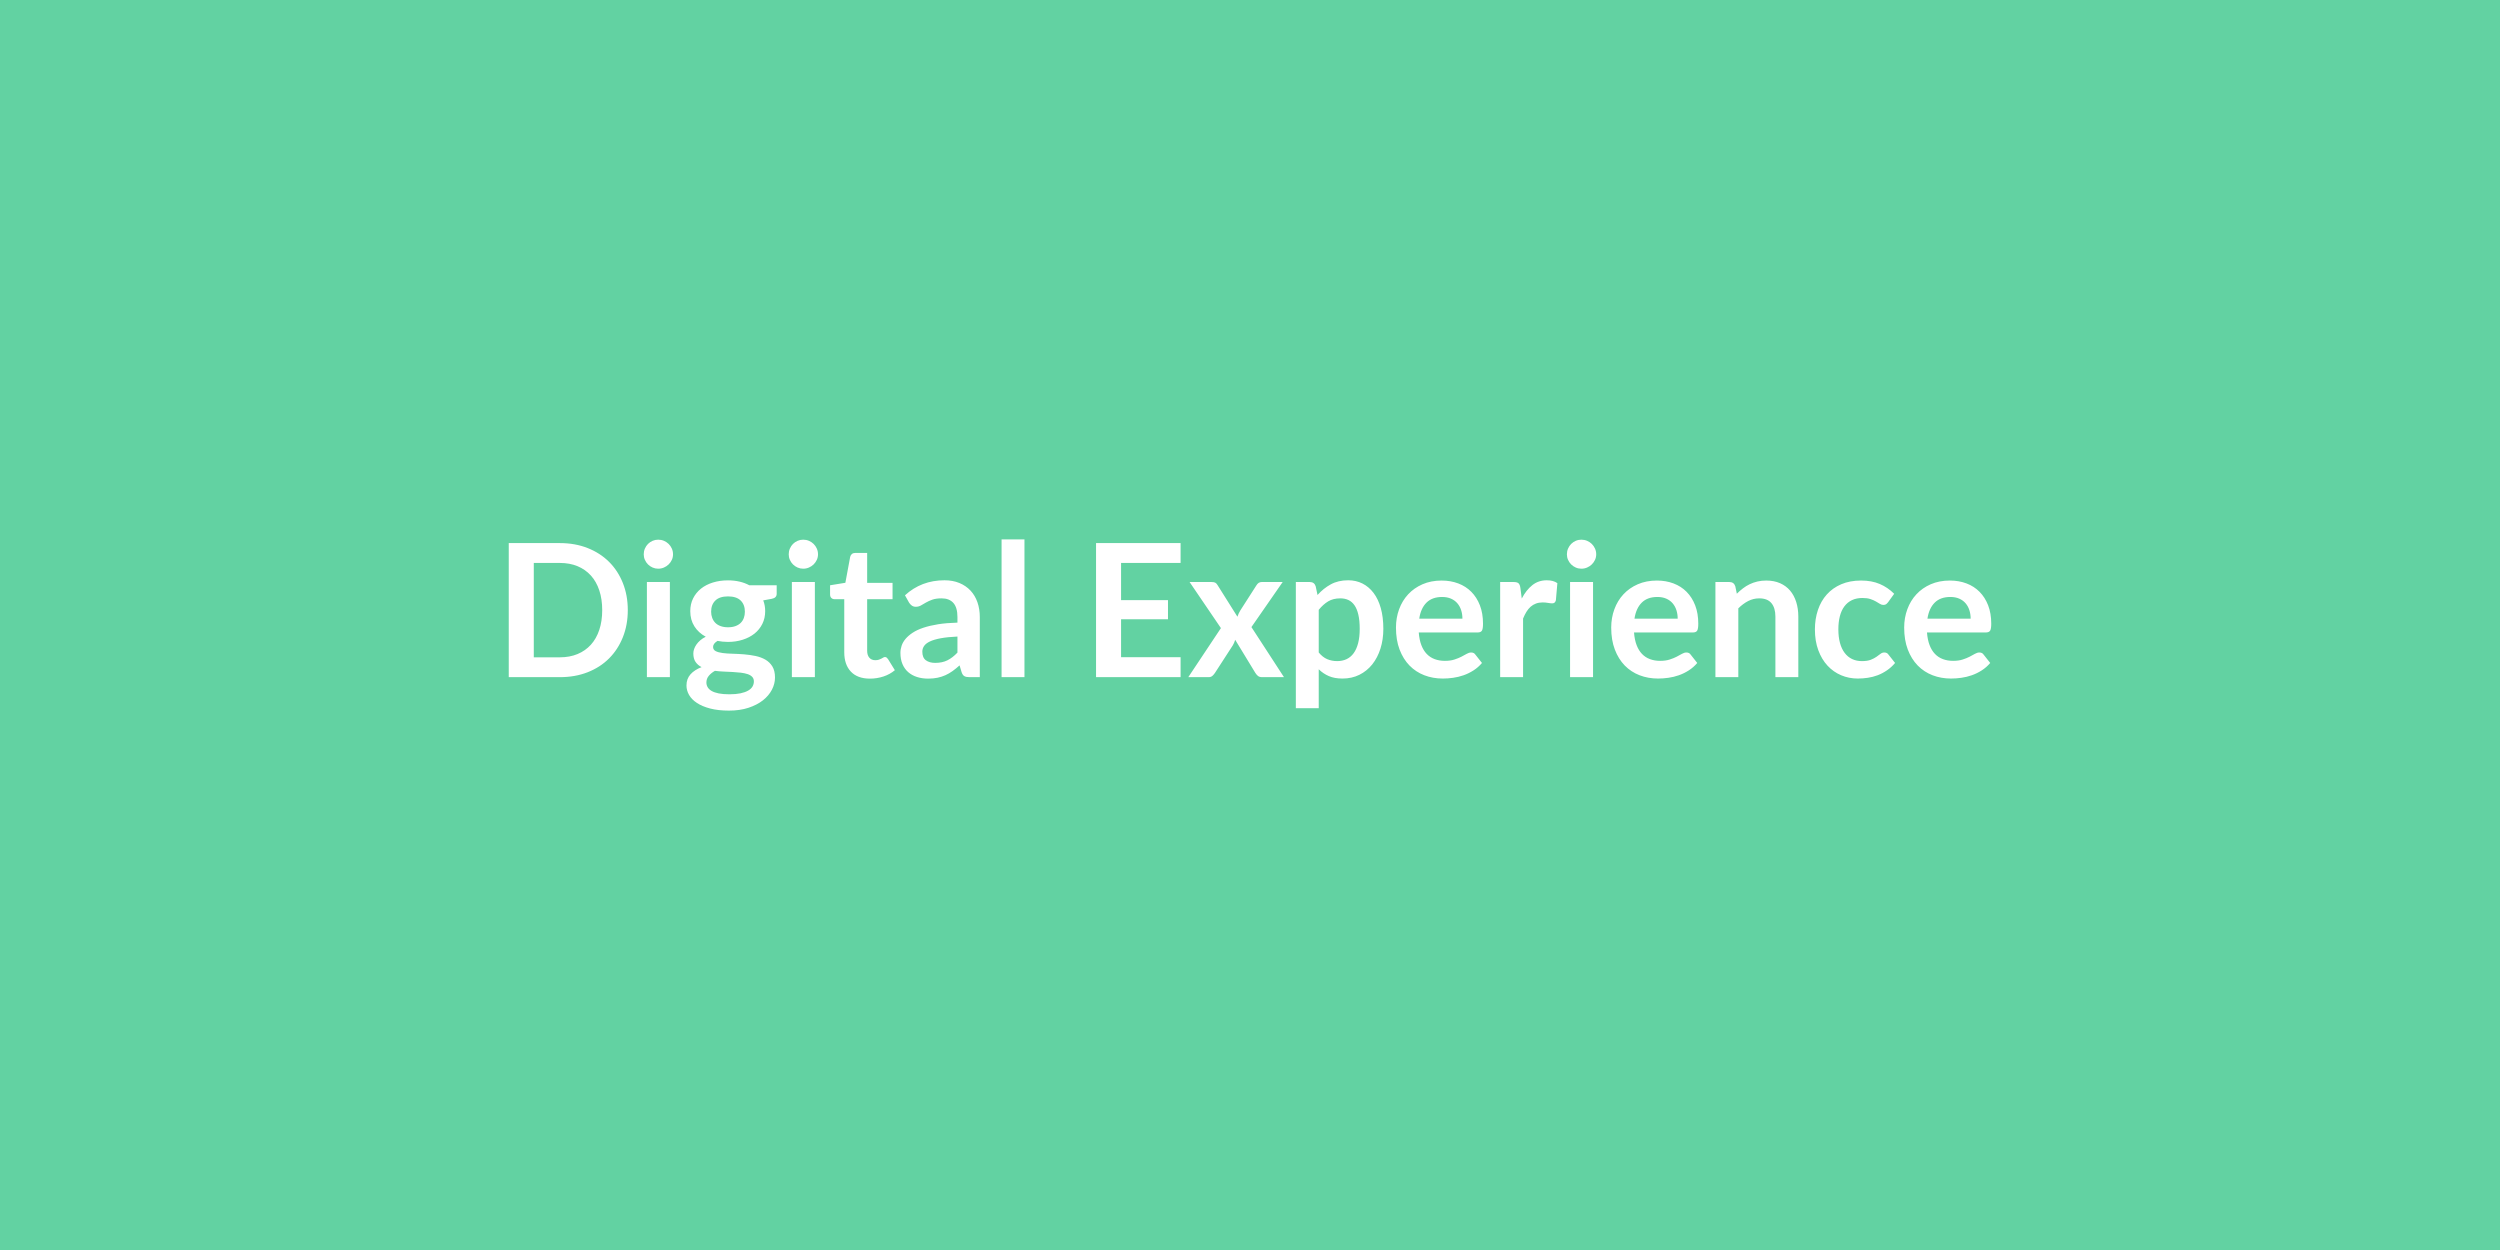 
<svg xmlns="http://www.w3.org/2000/svg" width="1200" height="600" viewBox="0 0 1200 600"><rect width="100%" height="100%" fill="#62D2A2"/><path fill="#FFFFFF" d="M301.34 292.865q0 7.07-2.36 12.99t-6.63 10.19-10.28 6.63-13.35 2.36H244.2v-64.35h24.52q7.34 0 13.35 2.38t10.28 6.63 6.63 10.17 2.36 13m-12.28 0q0-5.3-1.41-9.5-1.4-4.21-4.04-7.12-2.65-2.92-6.41-4.48-3.76-1.55-8.48-1.55h-12.5v45.3h12.5q4.72 0 8.48-1.56t6.41-4.47q2.64-2.92 4.04-7.12 1.41-4.21 1.41-9.5m21.45-13.49h11.03v45.66h-11.03zm12.54-13.3q0 1.42-.57 2.67-.58 1.24-1.54 2.18-.96.93-2.25 1.49t-2.76.56q-1.42 0-2.69-.56t-2.2-1.49q-.93-.94-1.49-2.18-.56-1.25-.56-2.67 0-1.47.56-2.76t1.49-2.23q.93-.93 2.2-1.49 1.27-.55 2.69-.55 1.47 0 2.76.55 1.29.56 2.25 1.49.96.94 1.54 2.23.57 1.29.57 2.76m26.39 35.02q2.05 0 3.56-.56 1.52-.55 2.52-1.53t1.51-2.36.51-3.03q0-3.38-2.02-5.36-2.03-1.98-6.08-1.98t-6.07 1.98q-2.03 1.98-2.03 5.36 0 1.61.52 2.98.51 1.38 1.51 2.39 1 1 2.54 1.55 1.53.56 3.53.56m12.42 25.99q0-1.34-.8-2.18-.8-.85-2.18-1.32-1.38-.46-3.23-.69-1.85-.22-3.91-.33-2.07-.11-4.28-.2-2.2-.09-4.29-.36-1.83 1.03-2.96 2.41-1.14 1.38-1.14 3.2 0 1.2.61 2.25.6 1.04 1.91 1.8t3.4 1.18 5.12.42q3.07 0 5.3-.46 2.22-.47 3.67-1.3 1.44-.82 2.11-1.95.67-1.14.67-2.47m-2.18-46.15h13.13v4.09q0 1.96-2.36 2.41l-4.1.75q.94 2.36.94 5.17 0 3.38-1.36 6.11-1.36 2.74-3.76 4.66-2.4 1.91-5.67 2.95-3.27 1.05-7.06 1.05-1.33 0-2.58-.13-1.24-.14-2.45-.36-2.13 1.29-2.13 2.89 0 1.38 1.27 2.03 1.27.64 3.36.91t4.76.33q2.67.07 5.47.29 2.81.23 5.48.78 2.67.56 4.76 1.76t3.36 3.27q1.26 2.07 1.26 5.32 0 3.02-1.49 5.87t-4.31 5.08q-2.83 2.22-6.94 3.58-4.12 1.35-9.37 1.35-5.16 0-8.99-1t-6.36-2.67q-2.54-1.67-3.79-3.85-1.24-2.18-1.24-4.54 0-3.2 1.93-5.36 1.94-2.16 5.32-3.45-1.82-.93-2.89-2.49t-1.07-4.09q0-1.03.38-2.12t1.11-2.15q.74-1.07 1.85-2.03t2.62-1.71q-3.47-1.87-5.45-4.99-1.98-3.11-1.98-7.29 0-3.39 1.36-6.12 1.36-2.74 3.78-4.68 2.43-1.93 5.74-2.95 3.32-1.03 7.23-1.03 2.94 0 5.52.6t4.72 1.76m20.42-1.56h11.04v45.66H380.1zm12.55-13.3q0 1.42-.58 2.67-.57 1.24-1.53 2.18-.96.93-2.25 1.49t-2.76.56q-1.42 0-2.69-.56t-2.2-1.49q-.94-.94-1.49-2.18-.56-1.25-.56-2.67 0-1.47.56-2.76.55-1.29 1.49-2.23.93-.93 2.2-1.49 1.27-.55 2.69-.55 1.47 0 2.76.55 1.29.56 2.25 1.49.96.94 1.53 2.23.58 1.29.58 2.76m24.92 59.67q-5.96 0-9.14-3.36t-3.18-9.28v-25.49h-4.68q-.89 0-1.51-.58t-.62-1.74v-4.36l7.34-1.2 2.31-12.46q.23-.89.85-1.38t1.6-.49h5.7v14.37h12.19v7.84h-12.19v24.74q0 2.13 1.04 3.34 1.05 1.2 2.87 1.2 1.03 0 1.72-.25.69-.24 1.2-.51t.91-.51q.4-.25.8-.25.49 0 .8.25.31.24.67.73l3.29 5.34q-2.4 2.01-5.51 3.03-3.12 1.02-6.46 1.02m42.01-12.5v-7.7q-4.76.22-8.01.82t-5.21 1.54q-1.95.93-2.8 2.18-.84 1.24-.84 2.71 0 2.9 1.71 4.14 1.71 1.25 4.47 1.25 3.38 0 5.85-1.23 2.47-1.22 4.83-3.71m-23.23-23.99-1.96-3.51q7.88-7.21 18.96-7.21 4.01 0 7.17 1.31 3.15 1.31 5.34 3.65 2.18 2.34 3.31 5.58 1.14 3.25 1.14 7.12v28.84h-4.99q-1.56 0-2.4-.47-.85-.46-1.34-1.89l-.98-3.29q-1.73 1.56-3.38 2.74-1.64 1.17-3.42 1.98-1.78.8-3.81 1.22-2.02.42-4.47.42-2.89 0-5.34-.78t-4.23-2.33q-1.78-1.56-2.76-3.87-.98-2.32-.98-5.39 0-1.73.58-3.45.58-1.71 1.89-3.27 1.32-1.56 3.41-2.94t5.14-2.4 7.09-1.67q4.05-.64 9.26-.78v-2.67q0-4.58-1.96-6.78t-5.65-2.2q-2.67 0-4.43.62-1.75.62-3.09 1.4-1.33.78-2.42 1.4t-2.43.62q-1.16 0-1.96-.6t-1.29-1.4m44.41-30.35h10.99v66.13h-10.99zm85.93 11.31h-28.57v17.84h22.52v9.21h-22.52v18.2h28.57v9.57h-40.58v-64.35h40.58zm34 30.79 15.62 24.03h-10.59q-1.2 0-1.94-.62-.73-.63-1.22-1.43l-9.66-15.88q-.22.75-.51 1.42t-.64 1.25l-8.55 13.21q-.49.76-1.2 1.4-.71.65-1.78.65h-9.83l15.66-23.54-15.04-22.12h10.59q1.2 0 1.78.34.58.33 1.02 1.09l9.57 15.22q.49-1.52 1.38-2.99l7.7-12.01q.98-1.65 2.54-1.65h10.1zm32.31-8.28v20.47q1.87 2.27 4.07 3.21 2.2.93 4.78.93 2.49 0 4.5-.93 2-.94 3.4-2.85t2.16-4.83q.76-2.91.76-6.87 0-4.01-.65-6.79-.64-2.78-1.85-4.52-1.2-1.73-2.91-2.53t-3.89-.8q-3.43 0-5.83 1.44-2.41 1.45-4.54 4.07m-1.47-11.34.89 4.22q2.8-3.16 6.36-5.11 3.56-1.96 8.37-1.96 3.74 0 6.83 1.55 3.09 1.56 5.34 4.52t3.47 7.3 1.22 9.95q0 5.11-1.38 9.47-1.38 4.37-3.93 7.57-2.56 3.2-6.19 5.01-3.63 1.8-8.12 1.8-3.83 0-6.54-1.18-2.72-1.18-4.85-3.27v18.69h-10.99v-60.57h6.72q2.13 0 2.8 2.01m49.71 15.57h20.73q0-2.14-.6-4.03t-1.8-3.31q-1.2-1.43-3.05-2.25t-4.29-.82q-4.76 0-7.5 2.71-2.74 2.72-3.49 7.7m28.03 6.63h-28.26q.27 3.52 1.25 6.08.98 2.55 2.58 4.22t3.8 2.49q2.21.83 4.88.83t4.6-.63q1.94-.62 3.38-1.37 1.45-.76 2.54-1.38 1.09-.63 2.12-.63 1.37 0 2.04 1.03l3.16 4q-1.82 2.14-4.09 3.58-2.27 1.45-4.74 2.32t-5.03 1.22q-2.56.36-4.96.36-4.76 0-8.86-1.58-4.09-1.58-7.12-4.67-3.02-3.1-4.76-7.66-1.73-4.56-1.73-10.57 0-4.67 1.51-8.79 1.51-4.11 4.34-7.16 2.82-3.05 6.89-4.83 4.08-1.78 9.19-1.78 4.32 0 7.97 1.38t6.27 4.03q2.63 2.65 4.12 6.49 1.49 3.85 1.49 8.79 0 2.5-.53 3.36-.54.87-2.05.87m20.51-21.45.67 5.16q2.14-4.09 5.08-6.43 2.93-2.33 6.94-2.33 3.16 0 5.07 1.38l-.71 8.23q-.22.8-.65 1.13-.42.34-1.13.34-.67 0-1.98-.22-1.31-.23-2.56-.23-1.83 0-3.25.54-1.42.53-2.56 1.53-1.13 1-2 2.43-.87 1.42-1.62 3.25v28.12h-11v-45.66h6.46q1.69 0 2.35.6.67.6.89 2.16m23.86-2.76h11.03v45.66h-11.03zm12.55-13.3q0 1.42-.58 2.67-.58 1.24-1.54 2.18-.95.93-2.25 1.49-1.29.56-2.75.56-1.43 0-2.7-.56-1.26-.56-2.2-1.49-.93-.94-1.49-2.18-.56-1.25-.56-2.67 0-1.47.56-2.76t1.49-2.23q.94-.93 2.2-1.49 1.27-.55 2.7-.55 1.46 0 2.75.55 1.3.56 2.25 1.49.96.94 1.54 2.23t.58 2.76m18.37 30.88h20.74q0-2.14-.6-4.03t-1.8-3.31q-1.2-1.43-3.05-2.25t-4.29-.82q-4.77 0-7.5 2.71-2.74 2.72-3.5 7.7m28.04 6.63h-28.26q.27 3.52 1.25 6.08.98 2.55 2.58 4.22t3.8 2.49q2.21.83 4.88.83t4.6-.63q1.94-.62 3.38-1.37 1.45-.76 2.54-1.38 1.09-.63 2.11-.63 1.38 0 2.05 1.03l3.16 4q-1.82 2.14-4.09 3.58-2.27 1.45-4.74 2.32t-5.03 1.22q-2.56.36-4.96.36-4.76 0-8.86-1.58-4.09-1.58-7.12-4.67-3.02-3.1-4.76-7.66t-1.74-10.57q0-4.67 1.52-8.79 1.51-4.11 4.34-7.16 2.82-3.05 6.89-4.83 4.08-1.78 9.19-1.78 4.32 0 7.97 1.38t6.27 4.03q2.63 2.65 4.12 6.49 1.49 3.85 1.49 8.79 0 2.5-.53 3.36-.54.87-2.05.87m20.34-22.2.75 3.6q1.38-1.38 2.92-2.56 1.53-1.18 3.25-2 1.71-.82 3.67-1.29 1.95-.47 4.27-.47 3.74 0 6.63 1.27t4.83 3.56q1.93 2.29 2.93 5.47 1.01 3.18 1.01 7.01v29.06h-11v-29.06q0-4.18-1.91-6.47t-5.83-2.29q-2.85 0-5.34 1.29t-4.72 3.51v33.02h-10.99v-45.66h6.72q2.14 0 2.81 2.01m76.27 3.64-2.89 4.01q-.49.62-.96.98-.47.35-1.36.35-.84 0-1.64-.51-.81-.51-1.92-1.15-1.11-.65-2.65-1.16-1.53-.51-3.8-.51-2.89 0-5.07 1.04-2.18 1.05-3.63 3.01-1.45 1.95-2.16 4.74-.71 2.78-.71 6.29 0 3.65.78 6.5t2.25 4.78q1.46 1.94 3.56 2.94 2.09 1 4.71 1 2.63 0 4.25-.64 1.63-.65 2.74-1.43t1.93-1.42q.83-.65 1.85-.65 1.34 0 2 1.03l3.16 4q-1.82 2.14-3.96 3.58-2.13 1.45-4.42 2.32-2.3.87-4.72 1.22-2.43.36-4.83.36-4.23 0-7.97-1.58-3.73-1.58-6.54-4.61-2.8-3.02-4.42-7.41-1.63-4.38-1.63-9.99 0-5.03 1.45-9.32 1.44-4.29 4.25-7.43 2.8-3.14 6.94-4.92t9.52-1.78q5.12 0 8.97 1.65 3.85 1.64 6.92 4.71m15.97 11.93h20.74q0-2.14-.6-4.03t-1.8-3.31q-1.2-1.43-3.05-2.25t-4.29-.82q-4.77 0-7.5 2.71-2.74 2.72-3.5 7.7m28.04 6.63h-28.26q.27 3.52 1.25 6.08.98 2.55 2.58 4.22t3.8 2.49q2.21.83 4.88.83t4.6-.63q1.94-.62 3.38-1.37 1.45-.76 2.54-1.38 1.09-.63 2.11-.63 1.38 0 2.05 1.03l3.16 4q-1.82 2.14-4.09 3.58-2.27 1.45-4.74 2.32t-5.03 1.22q-2.56.36-4.96.36-4.76 0-8.86-1.58-4.09-1.58-7.12-4.67-3.02-3.1-4.76-7.66t-1.74-10.57q0-4.67 1.52-8.79 1.51-4.11 4.34-7.16 2.82-3.05 6.89-4.83 4.08-1.78 9.19-1.78 4.32 0 7.97 1.38t6.27 4.03q2.63 2.65 4.12 6.49 1.49 3.85 1.49 8.79 0 2.5-.53 3.36-.54.87-2.05.87"/></svg>